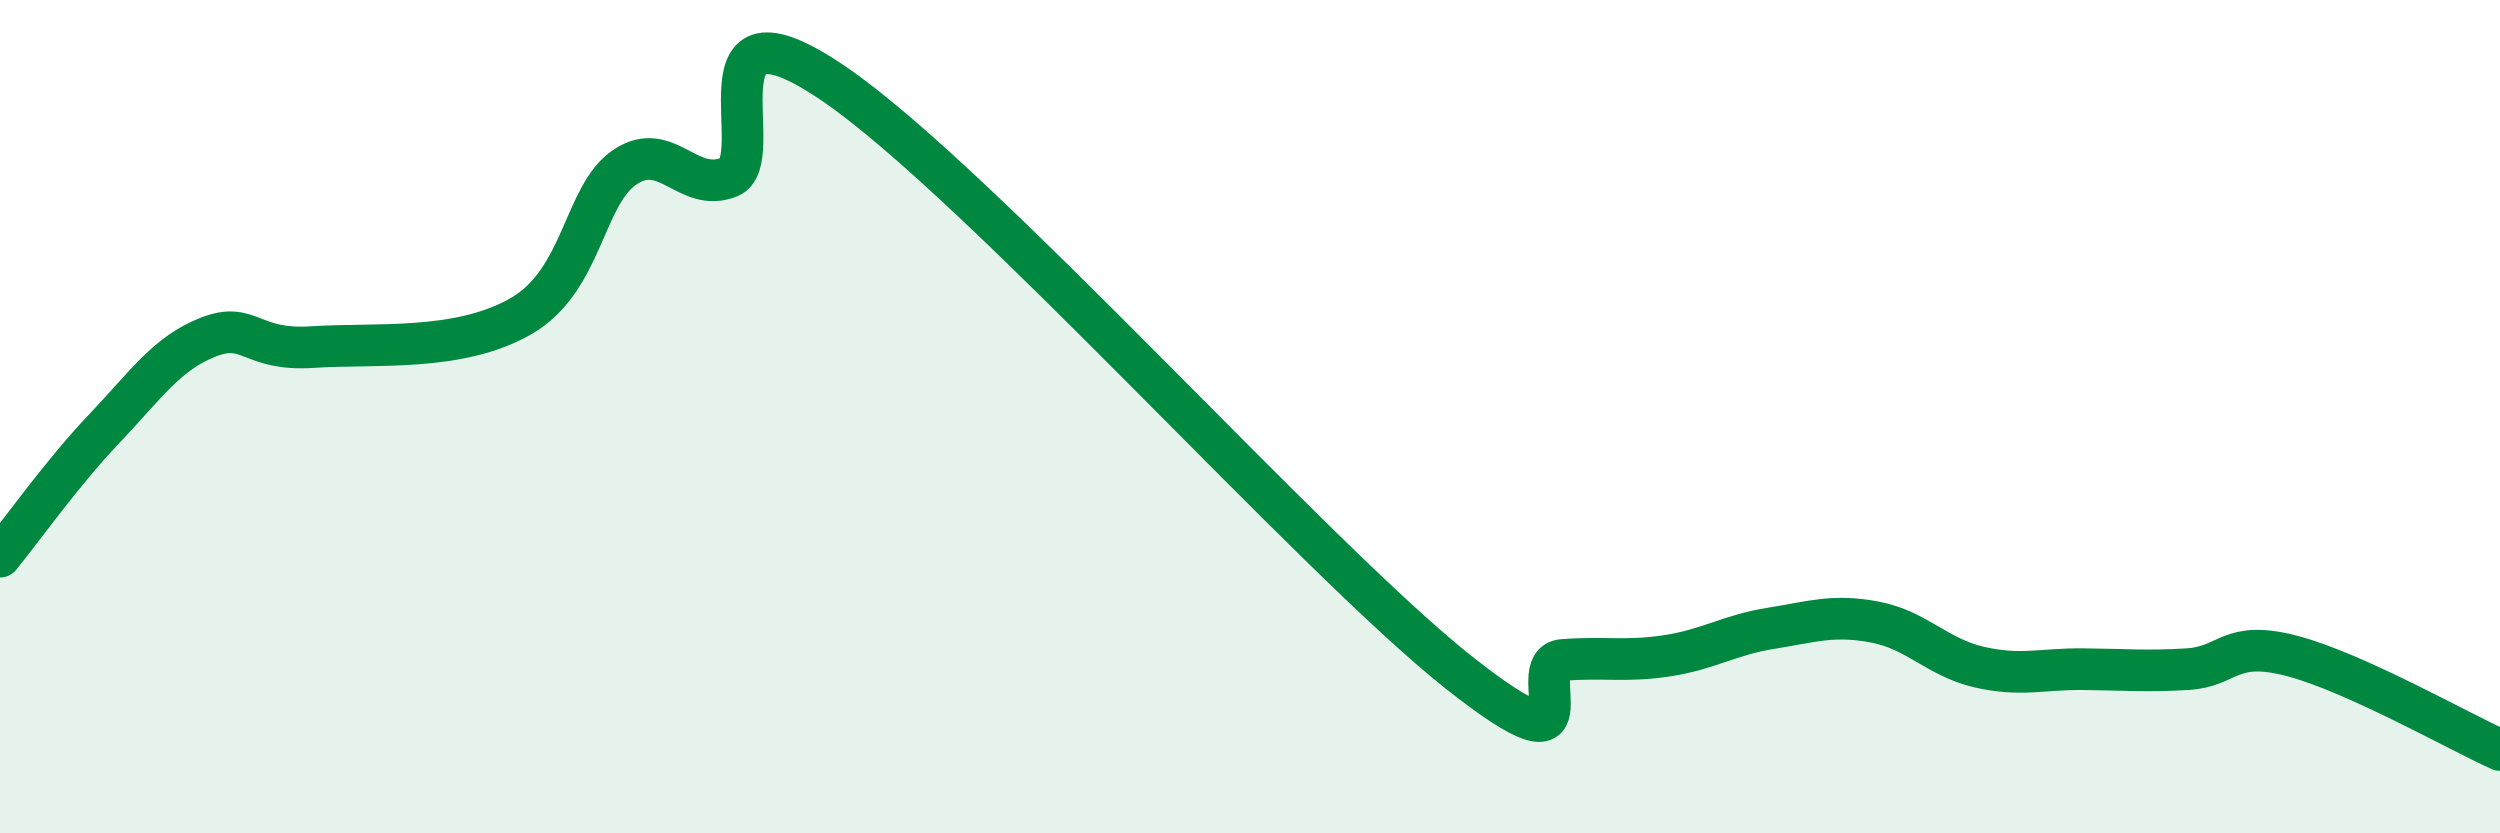 
    <svg width="60" height="20" viewBox="0 0 60 20" xmlns="http://www.w3.org/2000/svg">
      <path
        d="M 0,13.36 C 0.5,12.75 1.5,11.34 2.5,10.29 C 3.5,9.24 4,8.48 5,8.09 C 6,7.7 6,8.43 7.5,8.33 C 9,8.23 11,8.45 12.5,7.59 C 14,6.73 14,4.68 15,4.01 C 16,3.34 16.5,4.65 17.5,4.25 C 18.5,3.85 16.5,-0.38 20,2 C 23.5,4.38 31.5,13.36 35,16.13 C 38.5,18.9 36.5,15.92 37.5,15.84 C 38.5,15.76 39,15.89 40,15.74 C 41,15.59 41.5,15.24 42.5,15.08 C 43.5,14.92 44,14.74 45,14.93 C 46,15.12 46.5,15.78 47.5,16.01 C 48.5,16.24 49,16.05 50,16.06 C 51,16.07 51.5,16.12 52.5,16.06 C 53.5,16 53.5,15.35 55,15.74 C 56.5,16.13 59,17.55 60,18L60 20L0 20Z"
        fill="#008740"
        opacity="0.1"
        stroke-linecap="round"
        stroke-linejoin="round"
      />
      <path
        d="M 0,13.36 C 0.5,12.75 1.5,11.34 2.5,10.29 C 3.5,9.24 4,8.48 5,8.09 C 6,7.7 6,8.43 7.5,8.33 C 9,8.23 11,8.45 12.5,7.59 C 14,6.73 14,4.68 15,4.01 C 16,3.34 16.5,4.65 17.5,4.25 C 18.5,3.85 16.5,-0.38 20,2 C 23.5,4.38 31.5,13.36 35,16.13 C 38.5,18.9 36.5,15.92 37.5,15.84 C 38.5,15.76 39,15.89 40,15.74 C 41,15.59 41.5,15.24 42.5,15.08 C 43.5,14.92 44,14.74 45,14.93 C 46,15.12 46.5,15.78 47.5,16.01 C 48.5,16.24 49,16.05 50,16.06 C 51,16.07 51.5,16.12 52.5,16.06 C 53.5,16 53.5,15.35 55,15.74 C 56.5,16.13 59,17.55 60,18"
        stroke="#008740"
        stroke-width="1"
        fill="none"
        stroke-linecap="round"
        stroke-linejoin="round"
      />
    </svg>
  